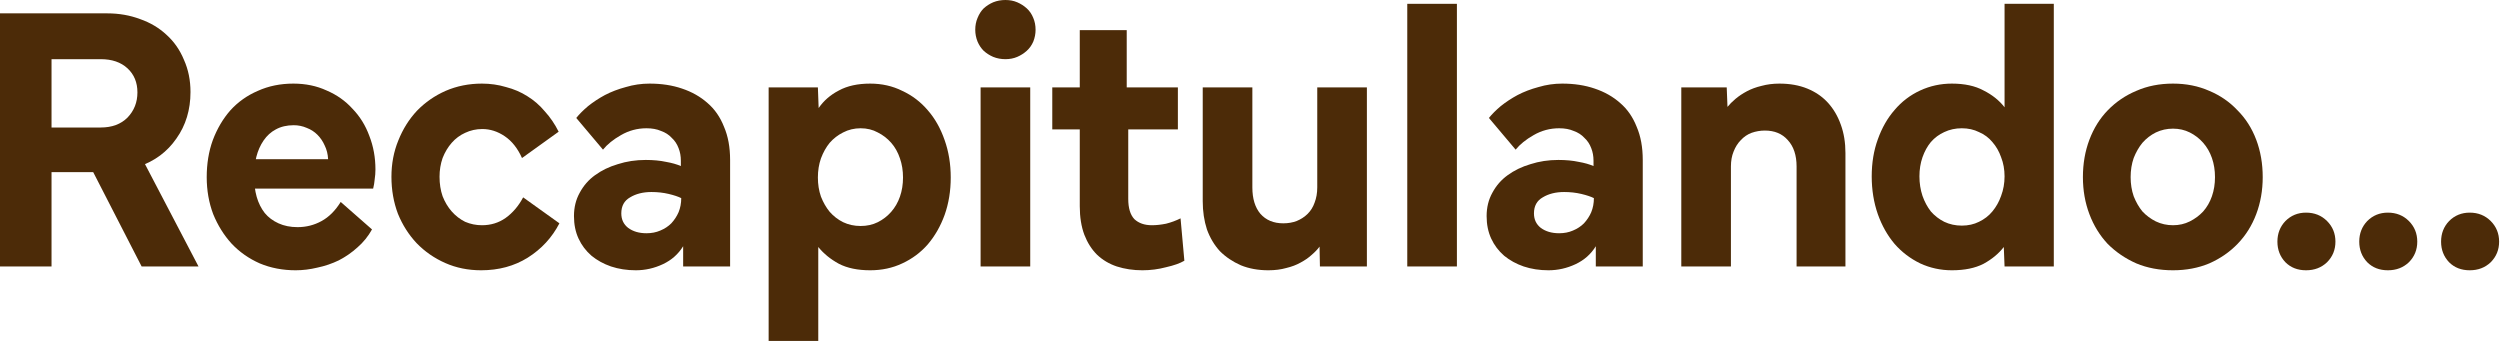 <?xml version="1.0" encoding="utf-8"?>
<svg xmlns="http://www.w3.org/2000/svg" fill="none" height="100%" overflow="visible" preserveAspectRatio="none" style="display: block;" viewBox="0 0 305 42" width="100%">
<g id="Recapitulando...">
<path d="M12.295 7.219H5.589L6.287 6.474V32.508H0V1.63H13.087C14.515 1.63 15.85 1.863 17.092 2.329C18.334 2.763 19.405 3.4 20.306 4.238C21.237 5.076 21.951 6.101 22.448 7.312C22.976 8.492 23.24 9.796 23.24 11.224C23.24 13.398 22.666 15.291 21.517 16.906C20.399 18.52 18.878 19.654 16.953 20.306L17.325 19.328L24.218 32.508H17.279L11.038 20.352L12.062 21.004H5.402V15.555H12.295C13.661 15.555 14.748 15.152 15.555 14.345C16.363 13.506 16.766 12.482 16.766 11.271C16.766 10.06 16.363 9.082 15.555 8.337C14.748 7.591 13.661 7.219 12.295 7.219Z" fill="#4C2B08"/>
<path d="M25.219 21.61C25.219 19.964 25.467 18.458 25.964 17.092C26.492 15.695 27.206 14.484 28.106 13.46C29.038 12.435 30.156 11.643 31.46 11.084C32.764 10.494 34.208 10.2 35.791 10.2C37.281 10.2 38.632 10.479 39.843 11.038C41.085 11.566 42.14 12.311 43.01 13.273C43.91 14.205 44.593 15.307 45.059 16.58C45.556 17.853 45.804 19.219 45.804 20.678C45.804 21.082 45.773 21.486 45.711 21.889C45.68 22.262 45.618 22.634 45.525 23.007H30.295L30.389 19.421H40.029C39.998 18.8 39.858 18.241 39.61 17.744C39.393 17.247 39.098 16.813 38.725 16.44C38.352 16.068 37.918 15.788 37.421 15.602C36.924 15.385 36.396 15.276 35.837 15.276C34.999 15.276 34.27 15.447 33.649 15.788C33.059 16.099 32.562 16.549 32.158 17.139C31.755 17.729 31.46 18.396 31.273 19.142C31.087 19.887 30.994 20.663 30.994 21.47C30.994 22.402 31.103 23.255 31.32 24.032C31.537 24.777 31.863 25.429 32.298 25.988C32.733 26.515 33.291 26.935 33.975 27.245C34.658 27.556 35.434 27.711 36.303 27.711C37.359 27.711 38.337 27.462 39.237 26.966C40.138 26.469 40.914 25.693 41.566 24.637L45.385 27.99C44.919 28.829 44.329 29.558 43.615 30.179C42.932 30.8 42.171 31.328 41.333 31.763C40.495 32.166 39.625 32.461 38.725 32.648C37.825 32.865 36.94 32.974 36.07 32.974C34.487 32.974 33.028 32.694 31.692 32.135C30.357 31.545 29.209 30.738 28.246 29.713C27.315 28.689 26.57 27.494 26.011 26.127C25.483 24.73 25.219 23.224 25.219 21.61Z" fill="#4C2B08"/>
<path d="M47.756 21.563C47.756 19.98 48.035 18.505 48.594 17.139C49.153 15.742 49.914 14.531 50.876 13.506C51.87 12.482 53.034 11.674 54.369 11.084C55.735 10.494 57.21 10.2 58.794 10.2C59.818 10.2 60.796 10.339 61.728 10.619C62.69 10.867 63.56 11.24 64.336 11.736C65.143 12.233 65.857 12.854 66.478 13.599C67.13 14.313 67.689 15.136 68.155 16.068L63.684 19.281C63.156 18.101 62.457 17.216 61.588 16.627C60.719 16.037 59.803 15.742 58.84 15.742C58.095 15.742 57.396 15.897 56.744 16.207C56.123 16.487 55.58 16.89 55.114 17.418C54.649 17.946 54.276 18.567 53.997 19.281C53.748 19.995 53.624 20.756 53.624 21.563C53.624 22.433 53.748 23.224 53.997 23.939C54.276 24.653 54.649 25.274 55.114 25.801C55.58 26.329 56.123 26.748 56.744 27.059C57.396 27.338 58.08 27.478 58.794 27.478C59.88 27.478 60.843 27.183 61.681 26.593C62.55 25.972 63.265 25.134 63.824 24.078L68.248 27.245C67.347 28.984 66.059 30.381 64.382 31.437C62.737 32.461 60.843 32.974 58.7 32.974C57.117 32.974 55.658 32.679 54.323 32.089C52.987 31.499 51.823 30.692 50.83 29.667C49.867 28.642 49.106 27.447 48.548 26.081C48.02 24.684 47.756 23.178 47.756 21.563Z" fill="#4C2B08"/>
<path d="M73.564 18.257L70.304 14.391C70.676 13.925 71.157 13.444 71.747 12.947C72.368 12.45 73.052 12 73.797 11.597C74.573 11.193 75.427 10.867 76.358 10.619C77.29 10.339 78.252 10.2 79.246 10.2C80.705 10.2 82.025 10.401 83.204 10.805C84.415 11.209 85.455 11.799 86.325 12.575C87.194 13.32 87.862 14.282 88.327 15.462C88.824 16.611 89.073 17.962 89.073 19.514V32.508H83.344V30.04C82.754 31.002 81.931 31.732 80.876 32.228C79.82 32.725 78.718 32.974 77.569 32.974C76.482 32.974 75.473 32.818 74.542 32.508C73.641 32.197 72.85 31.763 72.167 31.204C71.484 30.614 70.956 29.915 70.583 29.108C70.21 28.301 70.024 27.385 70.024 26.36C70.024 25.305 70.257 24.358 70.723 23.519C71.189 22.65 71.809 21.936 72.586 21.377C73.393 20.787 74.325 20.337 75.38 20.026C76.436 19.685 77.569 19.514 78.78 19.514C79.711 19.514 80.534 19.592 81.248 19.747C81.962 19.871 82.568 20.042 83.065 20.259V19.607C83.065 19.048 82.972 18.536 82.785 18.07C82.599 17.573 82.32 17.154 81.947 16.813C81.605 16.44 81.171 16.161 80.643 15.975C80.146 15.757 79.556 15.649 78.873 15.649C77.755 15.649 76.715 15.928 75.753 16.487C74.821 17.015 74.092 17.605 73.564 18.257ZM75.799 26.034C75.799 26.779 76.079 27.369 76.638 27.804C77.228 28.239 77.973 28.456 78.873 28.456C79.494 28.456 80.053 28.347 80.55 28.13C81.078 27.913 81.528 27.618 81.9 27.245C82.273 26.841 82.568 26.391 82.785 25.895C83.002 25.367 83.111 24.792 83.111 24.171C82.739 23.985 82.226 23.814 81.574 23.659C80.922 23.504 80.224 23.426 79.478 23.426C78.454 23.426 77.585 23.643 76.87 24.078C76.156 24.482 75.799 25.134 75.799 26.034Z" fill="#4C2B08"/>
<path d="M106.163 32.974C104.641 32.974 103.368 32.71 102.344 32.182C101.319 31.623 100.481 30.94 99.829 30.133V41.59H93.774V10.665H99.782L99.875 13.18C100.496 12.28 101.319 11.566 102.344 11.038C103.368 10.479 104.641 10.2 106.163 10.2C107.591 10.2 108.895 10.494 110.075 11.084C111.286 11.643 112.326 12.435 113.195 13.46C114.065 14.453 114.748 15.664 115.244 17.092C115.741 18.489 115.99 20.011 115.99 21.656C115.99 23.302 115.741 24.823 115.244 26.221C114.748 27.587 114.065 28.782 113.195 29.807C112.326 30.8 111.286 31.576 110.075 32.135C108.895 32.694 107.591 32.974 106.163 32.974ZM104.998 27.571C105.775 27.571 106.473 27.416 107.094 27.105C107.715 26.795 108.258 26.376 108.724 25.848C109.19 25.32 109.547 24.699 109.795 23.985C110.044 23.271 110.168 22.495 110.168 21.656C110.168 20.818 110.044 20.042 109.795 19.328C109.547 18.583 109.19 17.946 108.724 17.418C108.258 16.89 107.715 16.471 107.094 16.161C106.473 15.819 105.775 15.649 104.998 15.649C104.222 15.649 103.508 15.819 102.856 16.161C102.235 16.471 101.692 16.89 101.226 17.418C100.791 17.946 100.434 18.583 100.155 19.328C99.906 20.042 99.782 20.818 99.782 21.656C99.782 22.495 99.906 23.271 100.155 23.985C100.434 24.699 100.791 25.32 101.226 25.848C101.692 26.376 102.235 26.795 102.856 27.105C103.508 27.416 104.222 27.571 104.998 27.571Z" fill="#4C2B08"/>
<path d="M122.661 7.219C122.133 7.219 121.636 7.126 121.17 6.939C120.736 6.753 120.348 6.505 120.006 6.194C119.696 5.884 119.447 5.511 119.261 5.076C119.075 4.611 118.981 4.129 118.981 3.633C118.981 3.105 119.075 2.624 119.261 2.189C119.447 1.723 119.696 1.335 120.006 1.025C120.348 0.714 120.736 0.466 121.17 0.279C121.636 0.093 122.133 0 122.661 0C123.189 0 123.67 0.093 124.104 0.279C124.539 0.466 124.927 0.714 125.269 1.025C125.61 1.335 125.874 1.723 126.061 2.189C126.247 2.624 126.34 3.105 126.34 3.633C126.34 4.129 126.247 4.611 126.061 5.076C125.874 5.511 125.61 5.884 125.269 6.194C124.927 6.505 124.539 6.753 124.104 6.939C123.67 7.126 123.189 7.219 122.661 7.219ZM125.688 32.508H119.633V10.665H125.688V32.508Z" fill="#4C2B08"/>
<path d="M131.732 15.09H137.646V24.265C137.646 25.382 137.895 26.205 138.391 26.733C138.919 27.23 139.633 27.478 140.534 27.478C141.062 27.478 141.636 27.416 142.257 27.292C142.878 27.137 143.468 26.919 144.027 26.64L144.493 31.809C143.965 32.12 143.22 32.384 142.257 32.601C141.326 32.849 140.363 32.974 139.37 32.974C138.252 32.974 137.212 32.818 136.249 32.508C135.318 32.197 134.51 31.716 133.827 31.064C133.175 30.412 132.663 29.605 132.29 28.642C131.918 27.649 131.732 26.485 131.732 25.149V15.09ZM128.378 10.665H143.701V15.788H128.378V10.665ZM137.46 11.364H131.732V3.679H137.46V11.364Z" fill="#4C2B08"/>
<path d="M166.76 32.508H161.031L160.985 30.086C160.736 30.428 160.41 30.769 160.007 31.111C159.634 31.452 159.184 31.763 158.656 32.042C158.159 32.322 157.585 32.539 156.933 32.694C156.281 32.88 155.551 32.974 154.744 32.974C153.502 32.974 152.384 32.772 151.391 32.368C150.397 31.933 149.543 31.359 148.829 30.645C148.146 29.9 147.618 29.015 147.246 27.99C146.904 26.935 146.733 25.786 146.733 24.544V10.665H152.788V22.867C152.788 24.233 153.114 25.305 153.766 26.081C154.449 26.857 155.381 27.245 156.56 27.245C157.15 27.245 157.694 27.152 158.19 26.966C158.718 26.748 159.168 26.453 159.541 26.081C159.914 25.708 160.193 25.258 160.379 24.73C160.597 24.171 160.705 23.55 160.705 22.867V10.665H166.76V32.508Z" fill="#4C2B08"/>
<path d="M171.687 32.508V0.466H177.742V32.508H171.687Z" fill="#4C2B08"/>
<path d="M184.908 18.257L181.648 14.391C182.02 13.925 182.501 13.444 183.091 12.947C183.712 12.45 184.395 12 185.141 11.597C185.917 11.193 186.771 10.867 187.702 10.619C188.633 10.339 189.596 10.2 190.59 10.2C192.049 10.2 193.368 10.401 194.548 10.805C195.759 11.209 196.799 11.799 197.669 12.575C198.538 13.32 199.206 14.282 199.671 15.462C200.168 16.611 200.416 17.962 200.416 19.514V32.508H194.688V30.04C194.098 31.002 193.275 31.732 192.22 32.228C191.164 32.725 190.062 32.974 188.913 32.974C187.826 32.974 186.817 32.818 185.886 32.508C184.985 32.197 184.194 31.763 183.51 31.204C182.827 30.614 182.3 29.915 181.927 29.108C181.554 28.301 181.368 27.385 181.368 26.36C181.368 25.305 181.601 24.358 182.067 23.519C182.532 22.65 183.153 21.936 183.93 21.377C184.737 20.787 185.668 20.337 186.724 20.026C187.78 19.685 188.913 19.514 190.124 19.514C191.055 19.514 191.878 19.592 192.592 19.747C193.306 19.871 193.912 20.042 194.409 20.259V19.607C194.409 19.048 194.315 18.536 194.129 18.07C193.943 17.573 193.663 17.154 193.291 16.813C192.949 16.44 192.515 16.161 191.987 15.975C191.49 15.757 190.9 15.649 190.217 15.649C189.099 15.649 188.059 15.928 187.097 16.487C186.165 17.015 185.435 17.605 184.908 18.257ZM187.143 26.034C187.143 26.779 187.423 27.369 187.981 27.804C188.571 28.239 189.317 28.456 190.217 28.456C190.838 28.456 191.397 28.347 191.894 28.13C192.421 27.913 192.872 27.618 193.244 27.245C193.617 26.841 193.912 26.391 194.129 25.895C194.346 25.367 194.455 24.792 194.455 24.171C194.083 23.985 193.57 23.814 192.918 23.659C192.266 23.504 191.568 23.426 190.822 23.426C189.798 23.426 188.928 23.643 188.214 24.078C187.5 24.482 187.143 25.134 187.143 26.034Z" fill="#4C2B08"/>
<path d="M205.118 32.508V10.665H210.66L210.753 13.04C211.002 12.73 211.328 12.404 211.731 12.062C212.135 11.721 212.601 11.41 213.129 11.131C213.656 10.851 214.246 10.634 214.898 10.479C215.582 10.293 216.311 10.2 217.087 10.2C218.36 10.2 219.494 10.401 220.487 10.805C221.481 11.209 222.319 11.783 223.002 12.528C223.685 13.273 224.213 14.174 224.586 15.229C224.958 16.254 225.144 17.403 225.144 18.676V32.508H219.183V20.306C219.183 18.94 218.826 17.869 218.112 17.092C217.429 16.316 216.497 15.928 215.318 15.928C214.759 15.928 214.215 16.021 213.688 16.207C213.191 16.394 212.756 16.689 212.383 17.092C212.011 17.465 211.716 17.931 211.499 18.489C211.281 19.017 211.173 19.623 211.173 20.306V32.508H205.118Z" fill="#4C2B08"/>
<path d="M244.556 32.508L244.463 30.133C243.842 30.94 243.019 31.623 241.995 32.182C240.97 32.71 239.682 32.974 238.129 32.974C236.763 32.974 235.475 32.694 234.264 32.135C233.053 31.545 232.013 30.754 231.143 29.76C230.274 28.735 229.591 27.525 229.094 26.127C228.597 24.699 228.349 23.162 228.349 21.517C228.349 19.871 228.597 18.365 229.094 16.999C229.591 15.602 230.274 14.407 231.143 13.413C232.013 12.388 233.053 11.597 234.264 11.038C235.475 10.479 236.763 10.2 238.129 10.2C239.682 10.2 240.97 10.479 241.995 11.038C243.05 11.566 243.904 12.249 244.556 13.087V0.466H250.564V32.508H244.556ZM239.34 27.525C240.116 27.525 240.815 27.369 241.436 27.059C242.088 26.748 242.631 26.329 243.066 25.801C243.532 25.242 243.889 24.606 244.137 23.892C244.417 23.147 244.556 22.355 244.556 21.517C244.556 20.678 244.417 19.902 244.137 19.188C243.889 18.474 243.532 17.853 243.066 17.325C242.631 16.797 242.088 16.394 241.436 16.114C240.815 15.804 240.116 15.649 239.34 15.649C238.564 15.649 237.85 15.804 237.198 16.114C236.577 16.394 236.033 16.797 235.568 17.325C235.133 17.853 234.792 18.474 234.543 19.188C234.295 19.902 234.171 20.678 234.171 21.517C234.171 22.355 234.295 23.147 234.543 23.892C234.792 24.606 235.133 25.242 235.568 25.801C236.033 26.329 236.577 26.748 237.198 27.059C237.85 27.369 238.564 27.525 239.34 27.525Z" fill="#4C2B08"/>
<path d="M254.115 21.61C254.115 19.964 254.379 18.443 254.907 17.046C255.435 15.649 256.18 14.453 257.142 13.46C258.136 12.435 259.3 11.643 260.635 11.084C261.97 10.494 263.461 10.2 265.106 10.2C266.721 10.2 268.196 10.494 269.531 11.084C270.866 11.643 272.015 12.435 272.977 13.46C273.971 14.453 274.731 15.649 275.259 17.046C275.787 18.443 276.051 19.964 276.051 21.61C276.051 23.224 275.787 24.73 275.259 26.127C274.731 27.525 273.971 28.735 272.977 29.76C272.015 30.754 270.866 31.545 269.531 32.135C268.196 32.694 266.721 32.974 265.106 32.974C263.461 32.974 261.97 32.694 260.635 32.135C259.3 31.545 258.136 30.754 257.142 29.76C256.18 28.735 255.435 27.525 254.907 26.127C254.379 24.73 254.115 23.224 254.115 21.61ZM265.106 27.478C265.851 27.478 266.534 27.323 267.155 27.012C267.776 26.702 268.32 26.298 268.785 25.801C269.251 25.274 269.608 24.653 269.857 23.939C270.105 23.224 270.229 22.448 270.229 21.61C270.229 20.771 270.105 19.995 269.857 19.281C269.608 18.567 269.251 17.946 268.785 17.418C268.32 16.89 267.776 16.471 267.155 16.161C266.534 15.85 265.851 15.695 265.106 15.695C264.361 15.695 263.662 15.85 263.01 16.161C262.389 16.471 261.846 16.89 261.38 17.418C260.946 17.946 260.589 18.567 260.309 19.281C260.061 19.995 259.937 20.771 259.937 21.61C259.937 22.448 260.061 23.224 260.309 23.939C260.589 24.653 260.946 25.274 261.38 25.801C261.846 26.298 262.389 26.702 263.01 27.012C263.662 27.323 264.361 27.478 265.106 27.478Z" fill="#4C2B08"/>
<path d="M281.337 32.974C280.313 32.974 279.474 32.648 278.822 31.996C278.17 31.312 277.844 30.474 277.844 29.481C277.844 28.487 278.17 27.649 278.822 26.966C279.505 26.283 280.344 25.941 281.337 25.941C282.362 25.941 283.216 26.283 283.899 26.966C284.582 27.649 284.923 28.487 284.923 29.481C284.923 30.474 284.582 31.312 283.899 31.996C283.216 32.648 282.362 32.974 281.337 32.974Z" fill="#4C2B08"/>
<path d="M291.321 32.974C290.297 32.974 289.458 32.648 288.806 31.996C288.154 31.312 287.828 30.474 287.828 29.481C287.828 28.487 288.154 27.649 288.806 26.966C289.489 26.283 290.328 25.941 291.321 25.941C292.346 25.941 293.2 26.283 293.883 26.966C294.566 27.649 294.907 28.487 294.907 29.481C294.907 30.474 294.566 31.312 293.883 31.996C293.2 32.648 292.346 32.974 291.321 32.974Z" fill="#4C2B08"/>
<path d="M301.305 32.974C300.281 32.974 299.442 32.648 298.79 31.996C298.138 31.312 297.812 30.474 297.812 29.481C297.812 28.487 298.138 27.649 298.79 26.966C299.474 26.283 300.312 25.941 301.305 25.941C302.33 25.941 303.184 26.283 303.867 26.966C304.55 27.649 304.892 28.487 304.892 29.481C304.892 30.474 304.55 31.312 303.867 31.996C303.184 32.648 302.33 32.974 301.305 32.974Z" fill="#4C2B08"/>
</g>
</svg>